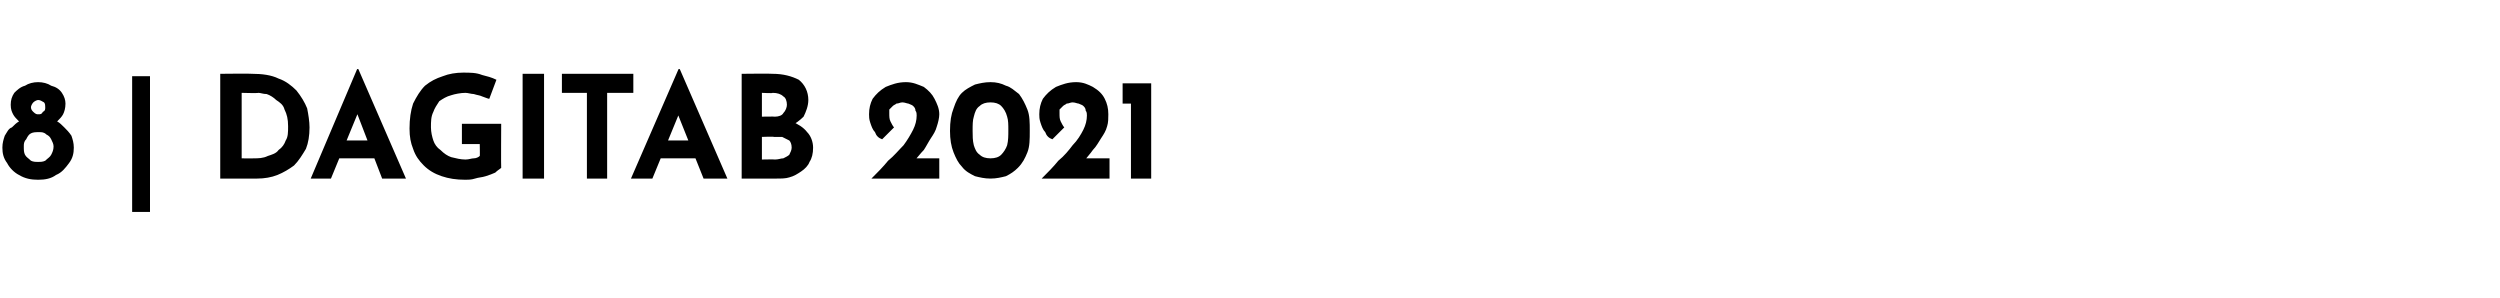 <?xml version="1.0" standalone="no"?>
<!DOCTYPE svg PUBLIC "-//W3C//DTD SVG 1.1//EN" "http://www.w3.org/Graphics/SVG/1.1/DTD/svg11.dtd">
<svg xmlns="http://www.w3.org/2000/svg" version="1.1" width="210px" height="25px" viewBox="0 -3 210 25" style="top:-3px">
  <desc>8 DAGITAB 2021</desc>
  <defs/>
  <g id="Polygon5033">
    <path d="M 0.2 9.4 C 0.2 9 0.3 8.7 0.4 8.4 C 0.6 8.1 0.7 7.8 1 7.7 C 1.2 7.5 1.4 7.3 1.6 7.2 C 1.4 7 1.2 6.8 1.1 6.6 C 1 6.4 0.9 6.2 0.9 5.8 C 0.9 5.4 1 5.1 1.2 4.8 C 1.4 4.6 1.7 4.3 2.1 4.2 C 2.4 4 2.8 3.9 3.2 3.9 C 3.6 3.9 4 4 4.3 4.2 C 4.7 4.3 5 4.5 5.2 4.8 C 5.4 5.1 5.5 5.4 5.5 5.7 C 5.5 6.1 5.4 6.4 5.3 6.6 C 5.2 6.8 5 7 4.8 7.2 C 5 7.3 5.2 7.5 5.4 7.7 C 5.6 7.9 5.8 8.1 6 8.4 C 6.1 8.7 6.2 9 6.2 9.4 C 6.2 9.9 6.1 10.3 5.8 10.7 C 5.5 11.1 5.2 11.5 4.7 11.7 C 4.3 12 3.8 12.1 3.2 12.1 C 2.6 12.1 2.1 12 1.6 11.7 C 1.2 11.5 0.8 11.1 0.6 10.7 C 0.3 10.3 0.2 9.9 0.2 9.4 C 0.2 9.4 0.2 9.4 0.2 9.4 Z M 2 9.3 C 2 9.6 2 9.8 2.1 10 C 2.2 10.2 2.4 10.3 2.6 10.5 C 2.8 10.6 3 10.6 3.2 10.6 C 3.4 10.6 3.6 10.6 3.8 10.5 C 4 10.3 4.2 10.2 4.3 10 C 4.4 9.8 4.5 9.6 4.5 9.3 C 4.5 9.1 4.4 8.9 4.3 8.7 C 4.2 8.5 4.1 8.4 3.9 8.3 C 3.7 8.1 3.5 8.1 3.3 8.1 C 3 8.1 2.8 8.1 2.6 8.2 C 2.4 8.3 2.3 8.5 2.2 8.7 C 2 8.9 2 9.1 2 9.3 C 2 9.3 2 9.3 2 9.3 Z M 2.6 6 C 2.6 6.2 2.7 6.3 2.8 6.4 C 3 6.6 3.1 6.6 3.2 6.6 C 3.4 6.6 3.5 6.6 3.6 6.4 C 3.8 6.3 3.8 6.2 3.8 6 C 3.8 5.9 3.8 5.7 3.7 5.6 C 3.5 5.5 3.4 5.4 3.2 5.4 C 3.1 5.4 2.9 5.5 2.8 5.6 C 2.7 5.7 2.6 5.9 2.6 6 C 2.6 6 2.6 6 2.6 6 Z M 11.1 3.4 L 12.6 3.4 L 12.6 14.8 L 11.1 14.8 L 11.1 3.4 Z M 18.5 12 L 18.5 3.2 C 18.5 3.2 21.16 3.17 21.2 3.2 C 22 3.2 22.8 3.3 23.4 3.6 C 24 3.8 24.5 4.2 24.9 4.6 C 25.3 5.1 25.6 5.6 25.8 6.1 C 25.9 6.6 26 7.2 26 7.7 C 26 8.4 25.9 9 25.7 9.5 C 25.4 10 25.1 10.5 24.7 10.9 C 24.3 11.2 23.8 11.5 23.3 11.7 C 22.8 11.9 22.2 12 21.6 12 C 21.59 12 18.5 12 18.5 12 Z M 20.3 10.3 C 20.3 10.3 21.29 10.32 21.3 10.3 C 21.7 10.3 22.1 10.3 22.5 10.1 C 22.8 10 23.2 9.9 23.4 9.6 C 23.7 9.4 23.9 9.1 24 8.8 C 24.2 8.5 24.2 8.1 24.2 7.6 C 24.2 7 24.1 6.6 23.9 6.2 C 23.8 5.8 23.5 5.6 23.2 5.4 C 23 5.2 22.7 5 22.4 4.9 C 22.1 4.9 21.9 4.8 21.7 4.8 C 21.67 4.84 20.3 4.8 20.3 4.8 L 20.3 10.3 Z M 26.1 12 L 30 2.8 L 30.1 2.8 L 34.1 12 L 32.1 12 L 29.6 5.5 L 30.8 4.7 L 27.8 12 L 26.1 12 Z M 28.8 8.8 L 31.4 8.8 L 32 10.3 L 28.2 10.3 L 28.8 8.8 Z M 42.1 11.1 C 42 11.2 41.8 11.3 41.6 11.5 C 41.4 11.6 41.1 11.7 40.8 11.8 C 40.5 11.9 40.2 11.9 39.9 12 C 39.6 12.1 39.3 12.1 39.1 12.1 C 38.3 12.1 37.7 12 37.1 11.8 C 36.5 11.6 36 11.3 35.6 10.9 C 35.2 10.5 34.9 10.1 34.7 9.5 C 34.5 9 34.4 8.5 34.4 7.8 C 34.4 7 34.5 6.3 34.7 5.7 C 35 5.1 35.3 4.6 35.7 4.2 C 36.2 3.8 36.6 3.6 37.2 3.4 C 37.7 3.2 38.3 3.1 38.9 3.1 C 39.5 3.1 40 3.1 40.5 3.3 C 40.9 3.4 41.3 3.5 41.7 3.7 C 41.7 3.7 41.1 5.3 41.1 5.3 C 41 5.3 40.8 5.2 40.5 5.1 C 40.3 5 40.1 5 39.8 4.9 C 39.6 4.9 39.3 4.8 39.1 4.8 C 38.7 4.8 38.2 4.9 37.9 5 C 37.5 5.1 37.2 5.3 36.9 5.5 C 36.7 5.8 36.5 6.1 36.4 6.4 C 36.2 6.8 36.2 7.2 36.2 7.7 C 36.2 8.1 36.3 8.5 36.4 8.8 C 36.5 9.1 36.7 9.4 37 9.6 C 37.3 9.9 37.6 10.1 37.9 10.2 C 38.3 10.3 38.7 10.4 39.1 10.4 C 39.4 10.4 39.6 10.3 39.8 10.3 C 40 10.3 40.2 10.2 40.3 10.1 C 40.32 10.13 40.3 9.1 40.3 9.1 L 38.8 9.1 L 38.8 7.4 L 42.1 7.4 C 42.1 7.4 42.08 11.11 42.1 11.1 Z M 43.9 3.2 L 45.7 3.2 L 45.7 12 L 43.9 12 L 43.9 3.2 Z M 47.2 3.2 L 53.2 3.2 L 53.2 4.8 L 51 4.8 L 51 12 L 49.3 12 L 49.3 4.8 L 47.2 4.8 L 47.2 3.2 Z M 53 12 L 57 2.8 L 57.1 2.8 L 61.1 12 L 59.1 12 L 56.5 5.5 L 57.8 4.7 L 54.8 12 L 53 12 Z M 55.8 8.8 L 58.4 8.8 L 59 10.3 L 55.2 10.3 L 55.8 8.8 Z M 64.9 3.2 C 65.8 3.2 66.5 3.4 67.1 3.7 C 67.6 4.1 67.9 4.7 67.9 5.4 C 67.9 5.9 67.7 6.4 67.5 6.8 C 67.2 7.1 66.8 7.4 66.4 7.6 C 65.9 7.7 65.4 7.8 64.8 7.8 C 64.8 7.8 64.5 6.9 64.5 6.9 C 65.3 6.9 65.9 7 66.5 7.2 C 67 7.4 67.5 7.7 67.8 8.1 C 68.1 8.4 68.3 8.9 68.3 9.4 C 68.3 9.9 68.2 10.3 68 10.6 C 67.9 10.9 67.6 11.2 67.3 11.4 C 67 11.6 66.7 11.8 66.3 11.9 C 66 12 65.6 12 65.2 12 C 65.21 12 62.3 12 62.3 12 L 62.3 3.2 C 62.3 3.2 64.86 3.17 64.9 3.2 Z M 65.1 6.8 C 65.4 6.8 65.7 6.7 65.8 6.5 C 66 6.3 66.1 6 66.1 5.8 C 66.1 5.5 66 5.2 65.8 5.1 C 65.6 4.9 65.3 4.8 64.9 4.8 C 64.94 4.85 64 4.8 64 4.8 L 64 6.8 C 64 6.8 65.06 6.78 65.1 6.8 Z M 65.1 10.4 C 65.4 10.4 65.6 10.3 65.8 10.3 C 66 10.2 66.2 10.1 66.3 10 C 66.4 9.8 66.5 9.6 66.5 9.4 C 66.5 9.1 66.4 8.9 66.3 8.8 C 66.1 8.7 65.9 8.6 65.7 8.5 C 65.5 8.5 65.3 8.5 65 8.5 C 65 8.46 64 8.5 64 8.5 L 64 10.4 C 64 10.4 65.12 10.38 65.1 10.4 Z M 73.2 12 C 73.7 11.5 74.2 11 74.6 10.5 C 75.1 10.1 75.5 9.6 75.9 9.2 C 76.2 8.8 76.5 8.3 76.7 7.9 C 76.9 7.5 77 7.1 77 6.7 C 77 6.6 77 6.4 76.9 6.3 C 76.9 6.1 76.8 6 76.7 5.9 C 76.6 5.8 76.5 5.8 76.3 5.7 C 76.2 5.7 76 5.6 75.8 5.6 C 75.6 5.6 75.5 5.7 75.3 5.7 C 75.2 5.8 75.1 5.8 75 5.9 C 74.9 6 74.8 6.1 74.7 6.2 C 74.7 6.3 74.7 6.4 74.7 6.5 C 74.7 6.8 74.7 7 74.8 7.2 C 74.9 7.4 75 7.6 75.1 7.7 C 75.1 7.7 74.1 8.7 74.1 8.7 C 73.8 8.6 73.6 8.4 73.5 8.1 C 73.3 7.9 73.2 7.6 73.1 7.3 C 73 7 73 6.8 73 6.6 C 73 6.1 73.1 5.7 73.3 5.3 C 73.6 4.9 73.9 4.6 74.4 4.3 C 74.9 4.1 75.4 3.9 76.1 3.9 C 76.7 3.9 77.1 4.1 77.6 4.3 C 78 4.6 78.3 4.9 78.5 5.3 C 78.7 5.7 78.9 6.1 78.9 6.6 C 78.9 6.9 78.8 7.3 78.7 7.6 C 78.6 8 78.4 8.3 78.2 8.6 C 78 8.9 77.8 9.3 77.6 9.6 C 77.3 9.9 77.1 10.2 76.8 10.5 C 76.79 10.55 76 10.3 76 10.3 L 78.9 10.3 L 78.9 12 C 78.9 12 73.2 12 73.2 12 Z M 83.2 12 C 82.7 12 82.3 11.9 81.9 11.8 C 81.5 11.6 81.1 11.4 80.8 11 C 80.5 10.7 80.3 10.3 80.1 9.8 C 79.9 9.3 79.8 8.7 79.8 8 C 79.8 7.2 79.9 6.6 80.1 6.1 C 80.3 5.5 80.5 5.1 80.8 4.8 C 81.1 4.5 81.5 4.3 81.9 4.1 C 82.3 4 82.7 3.9 83.2 3.9 C 83.7 3.9 84.1 4 84.5 4.2 C 84.9 4.3 85.2 4.6 85.6 4.9 C 85.9 5.3 86.1 5.7 86.3 6.2 C 86.5 6.7 86.5 7.3 86.5 8 C 86.5 8.7 86.5 9.3 86.3 9.8 C 86.1 10.3 85.9 10.7 85.5 11.1 C 85.2 11.4 84.9 11.6 84.5 11.8 C 84.1 11.9 83.7 12 83.2 12 Z M 83.2 10.3 C 83.6 10.3 83.9 10.2 84.1 10 C 84.3 9.8 84.5 9.5 84.6 9.2 C 84.7 8.8 84.7 8.4 84.7 7.9 C 84.7 7.5 84.7 7.1 84.6 6.8 C 84.5 6.4 84.3 6.1 84.1 5.9 C 83.9 5.7 83.6 5.6 83.2 5.6 C 82.8 5.6 82.5 5.7 82.3 5.9 C 82 6.1 81.9 6.4 81.8 6.8 C 81.7 7.1 81.7 7.5 81.7 8 C 81.7 8.4 81.7 8.8 81.8 9.2 C 81.9 9.5 82 9.8 82.3 10 C 82.5 10.2 82.8 10.3 83.2 10.3 Z M 87.5 12 C 88 11.5 88.5 11 88.9 10.5 C 89.4 10.1 89.8 9.6 90.1 9.2 C 90.5 8.8 90.8 8.3 91 7.9 C 91.2 7.5 91.3 7.1 91.3 6.7 C 91.3 6.6 91.3 6.4 91.2 6.3 C 91.2 6.1 91.1 6 91 5.9 C 90.9 5.8 90.8 5.8 90.6 5.7 C 90.5 5.7 90.3 5.6 90.1 5.6 C 89.9 5.6 89.8 5.7 89.6 5.7 C 89.5 5.8 89.4 5.8 89.3 5.9 C 89.2 6 89.1 6.1 89 6.2 C 89 6.3 89 6.4 89 6.5 C 89 6.8 89 7 89.1 7.2 C 89.2 7.4 89.3 7.6 89.4 7.7 C 89.4 7.7 88.4 8.7 88.4 8.7 C 88.1 8.6 87.9 8.4 87.8 8.1 C 87.6 7.9 87.5 7.6 87.4 7.3 C 87.3 7 87.3 6.8 87.3 6.6 C 87.3 6.1 87.4 5.7 87.6 5.3 C 87.9 4.9 88.2 4.6 88.7 4.3 C 89.2 4.1 89.7 3.9 90.4 3.9 C 91 3.9 91.4 4.1 91.8 4.3 C 92.3 4.6 92.6 4.9 92.8 5.3 C 93 5.7 93.1 6.1 93.1 6.6 C 93.1 6.9 93.1 7.3 93 7.6 C 92.9 8 92.7 8.3 92.5 8.6 C 92.3 8.9 92.1 9.3 91.8 9.6 C 91.6 9.9 91.3 10.2 91.1 10.5 C 91.08 10.55 90.3 10.3 90.3 10.3 L 93.2 10.3 L 93.2 12 C 93.2 12 87.49 12 87.5 12 Z M 94.3 4 L 96.7 4 L 96.7 12 L 95 12 L 95 5.7 L 94.3 5.7 L 94.3 4 Z " stroke="none" fill="#000"/>
  </g>
</svg>